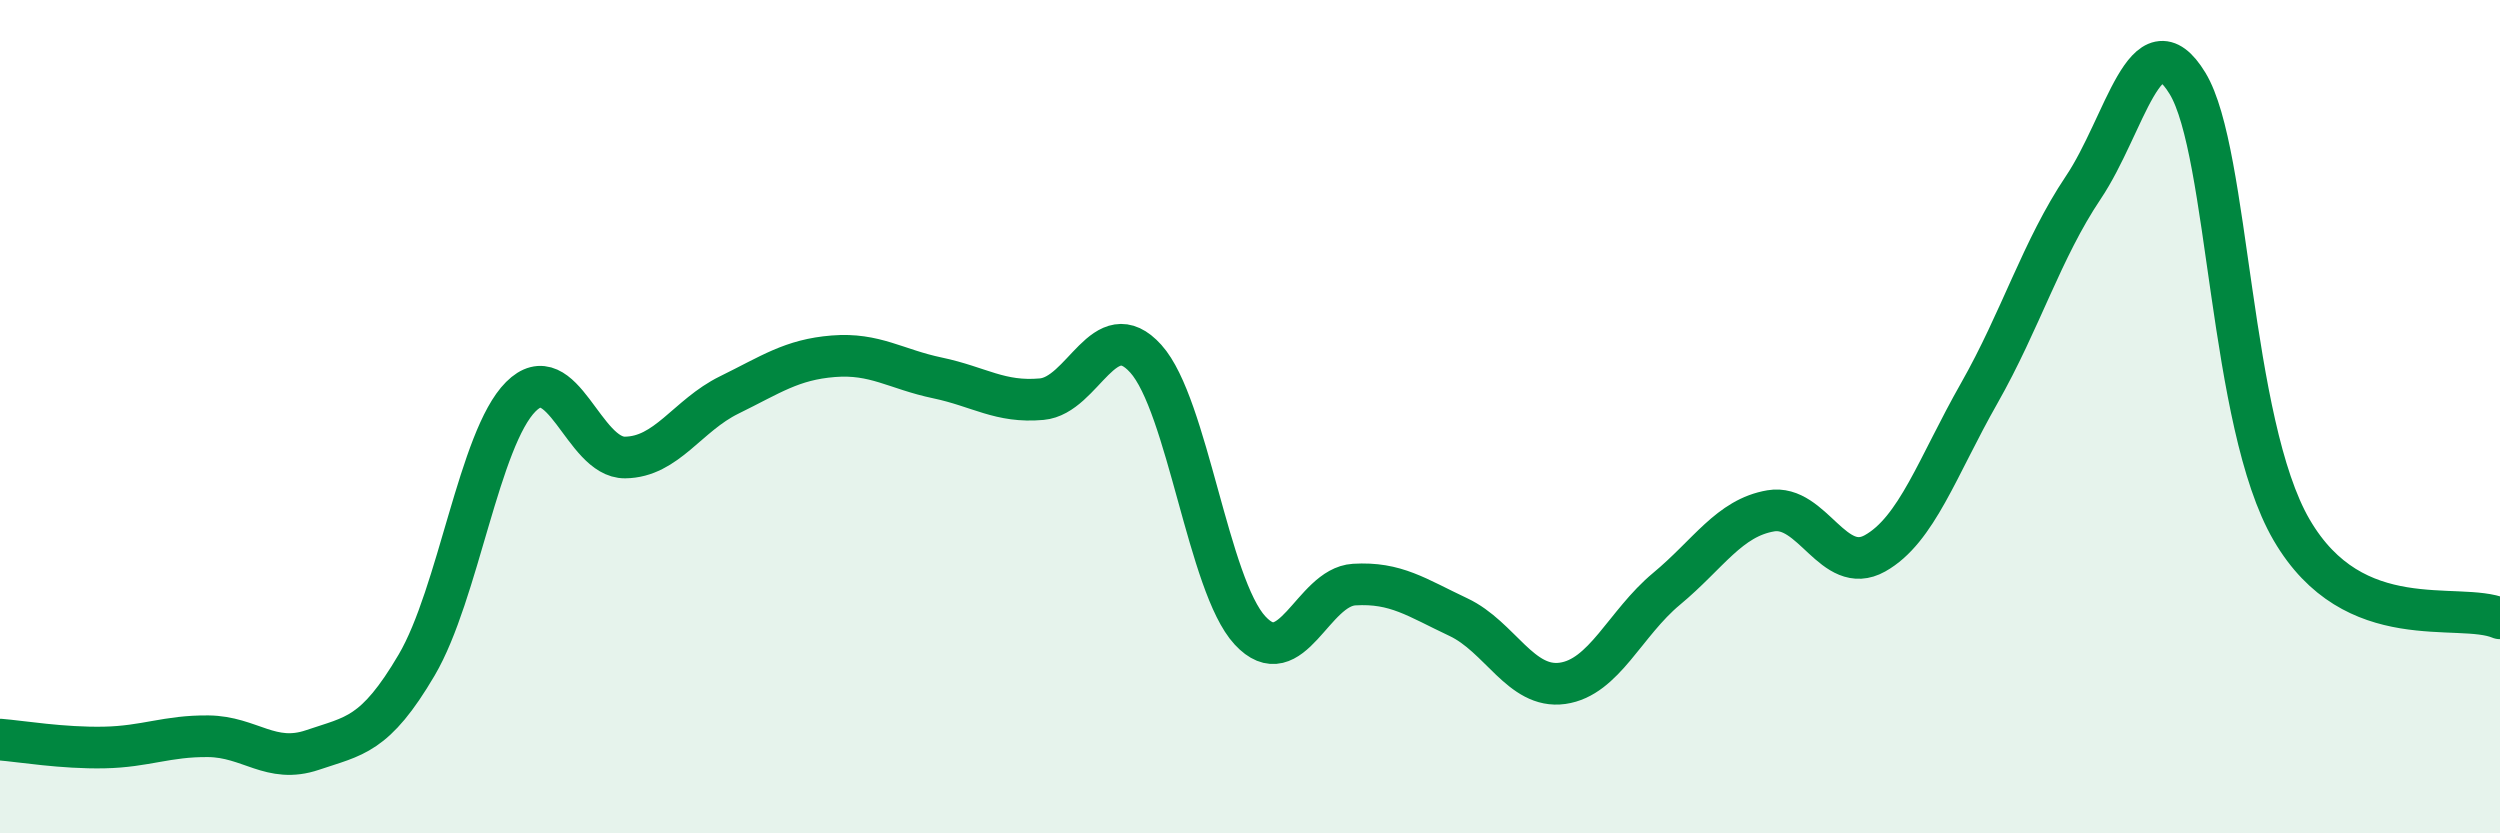 
    <svg width="60" height="20" viewBox="0 0 60 20" xmlns="http://www.w3.org/2000/svg">
      <path
        d="M 0,17.75 C 0.5,17.79 1.5,17.96 2.5,17.94 C 3.5,17.92 4,17.66 5,17.67 C 6,17.68 6.5,18.34 7.5,18 C 8.5,17.66 9,17.66 10,15.96 C 11,14.26 11.5,10.52 12.5,9.52 C 13.5,8.52 14,10.99 15,10.98 C 16,10.97 16.5,9.97 17.5,9.48 C 18.5,8.99 19,8.63 20,8.55 C 21,8.47 21.5,8.86 22.5,9.07 C 23.5,9.28 24,9.67 25,9.58 C 26,9.49 26.5,7.5 27.5,8.61 C 28.5,9.72 29,14.05 30,15.13 C 31,16.21 31.5,14.09 32.5,14.03 C 33.5,13.97 34,14.34 35,14.81 C 36,15.28 36.5,16.54 37.5,16.4 C 38.5,16.26 39,14.96 40,14.13 C 41,13.3 41.5,12.43 42.5,12.26 C 43.5,12.09 44,13.84 45,13.28 C 46,12.72 46.5,11.2 47.5,9.44 C 48.5,7.68 49,5.99 50,4.5 C 51,3.01 51.5,0.36 52.5,2 C 53.5,3.64 53.5,10.15 55,12.72 C 56.5,15.29 59,14.42 60,14.84L60 20L0 20Z"
        fill="#008740"
        opacity="0.1"
        stroke-linecap="round"
        stroke-linejoin="round"
      />
      <path
        d="M 0,17.75 C 0.5,17.79 1.5,17.96 2.5,17.94 C 3.5,17.92 4,17.66 5,17.67 C 6,17.68 6.5,18.34 7.5,18 C 8.5,17.66 9,17.66 10,15.96 C 11,14.26 11.5,10.52 12.5,9.52 C 13.5,8.52 14,10.99 15,10.98 C 16,10.97 16.5,9.97 17.5,9.48 C 18.5,8.99 19,8.63 20,8.55 C 21,8.47 21.5,8.86 22.5,9.07 C 23.5,9.28 24,9.67 25,9.58 C 26,9.49 26.5,7.5 27.5,8.61 C 28.5,9.72 29,14.05 30,15.13 C 31,16.21 31.5,14.09 32.5,14.03 C 33.5,13.97 34,14.34 35,14.81 C 36,15.28 36.5,16.54 37.5,16.4 C 38.5,16.26 39,14.96 40,14.13 C 41,13.3 41.5,12.43 42.5,12.26 C 43.5,12.09 44,13.84 45,13.28 C 46,12.72 46.5,11.2 47.5,9.44 C 48.5,7.68 49,5.99 50,4.5 C 51,3.01 51.5,0.36 52.5,2 C 53.5,3.64 53.5,10.15 55,12.72 C 56.5,15.29 59,14.42 60,14.84"
        stroke="#008740"
        stroke-width="1"
        fill="none"
        stroke-linecap="round"
        stroke-linejoin="round"
      />
    </svg>
  